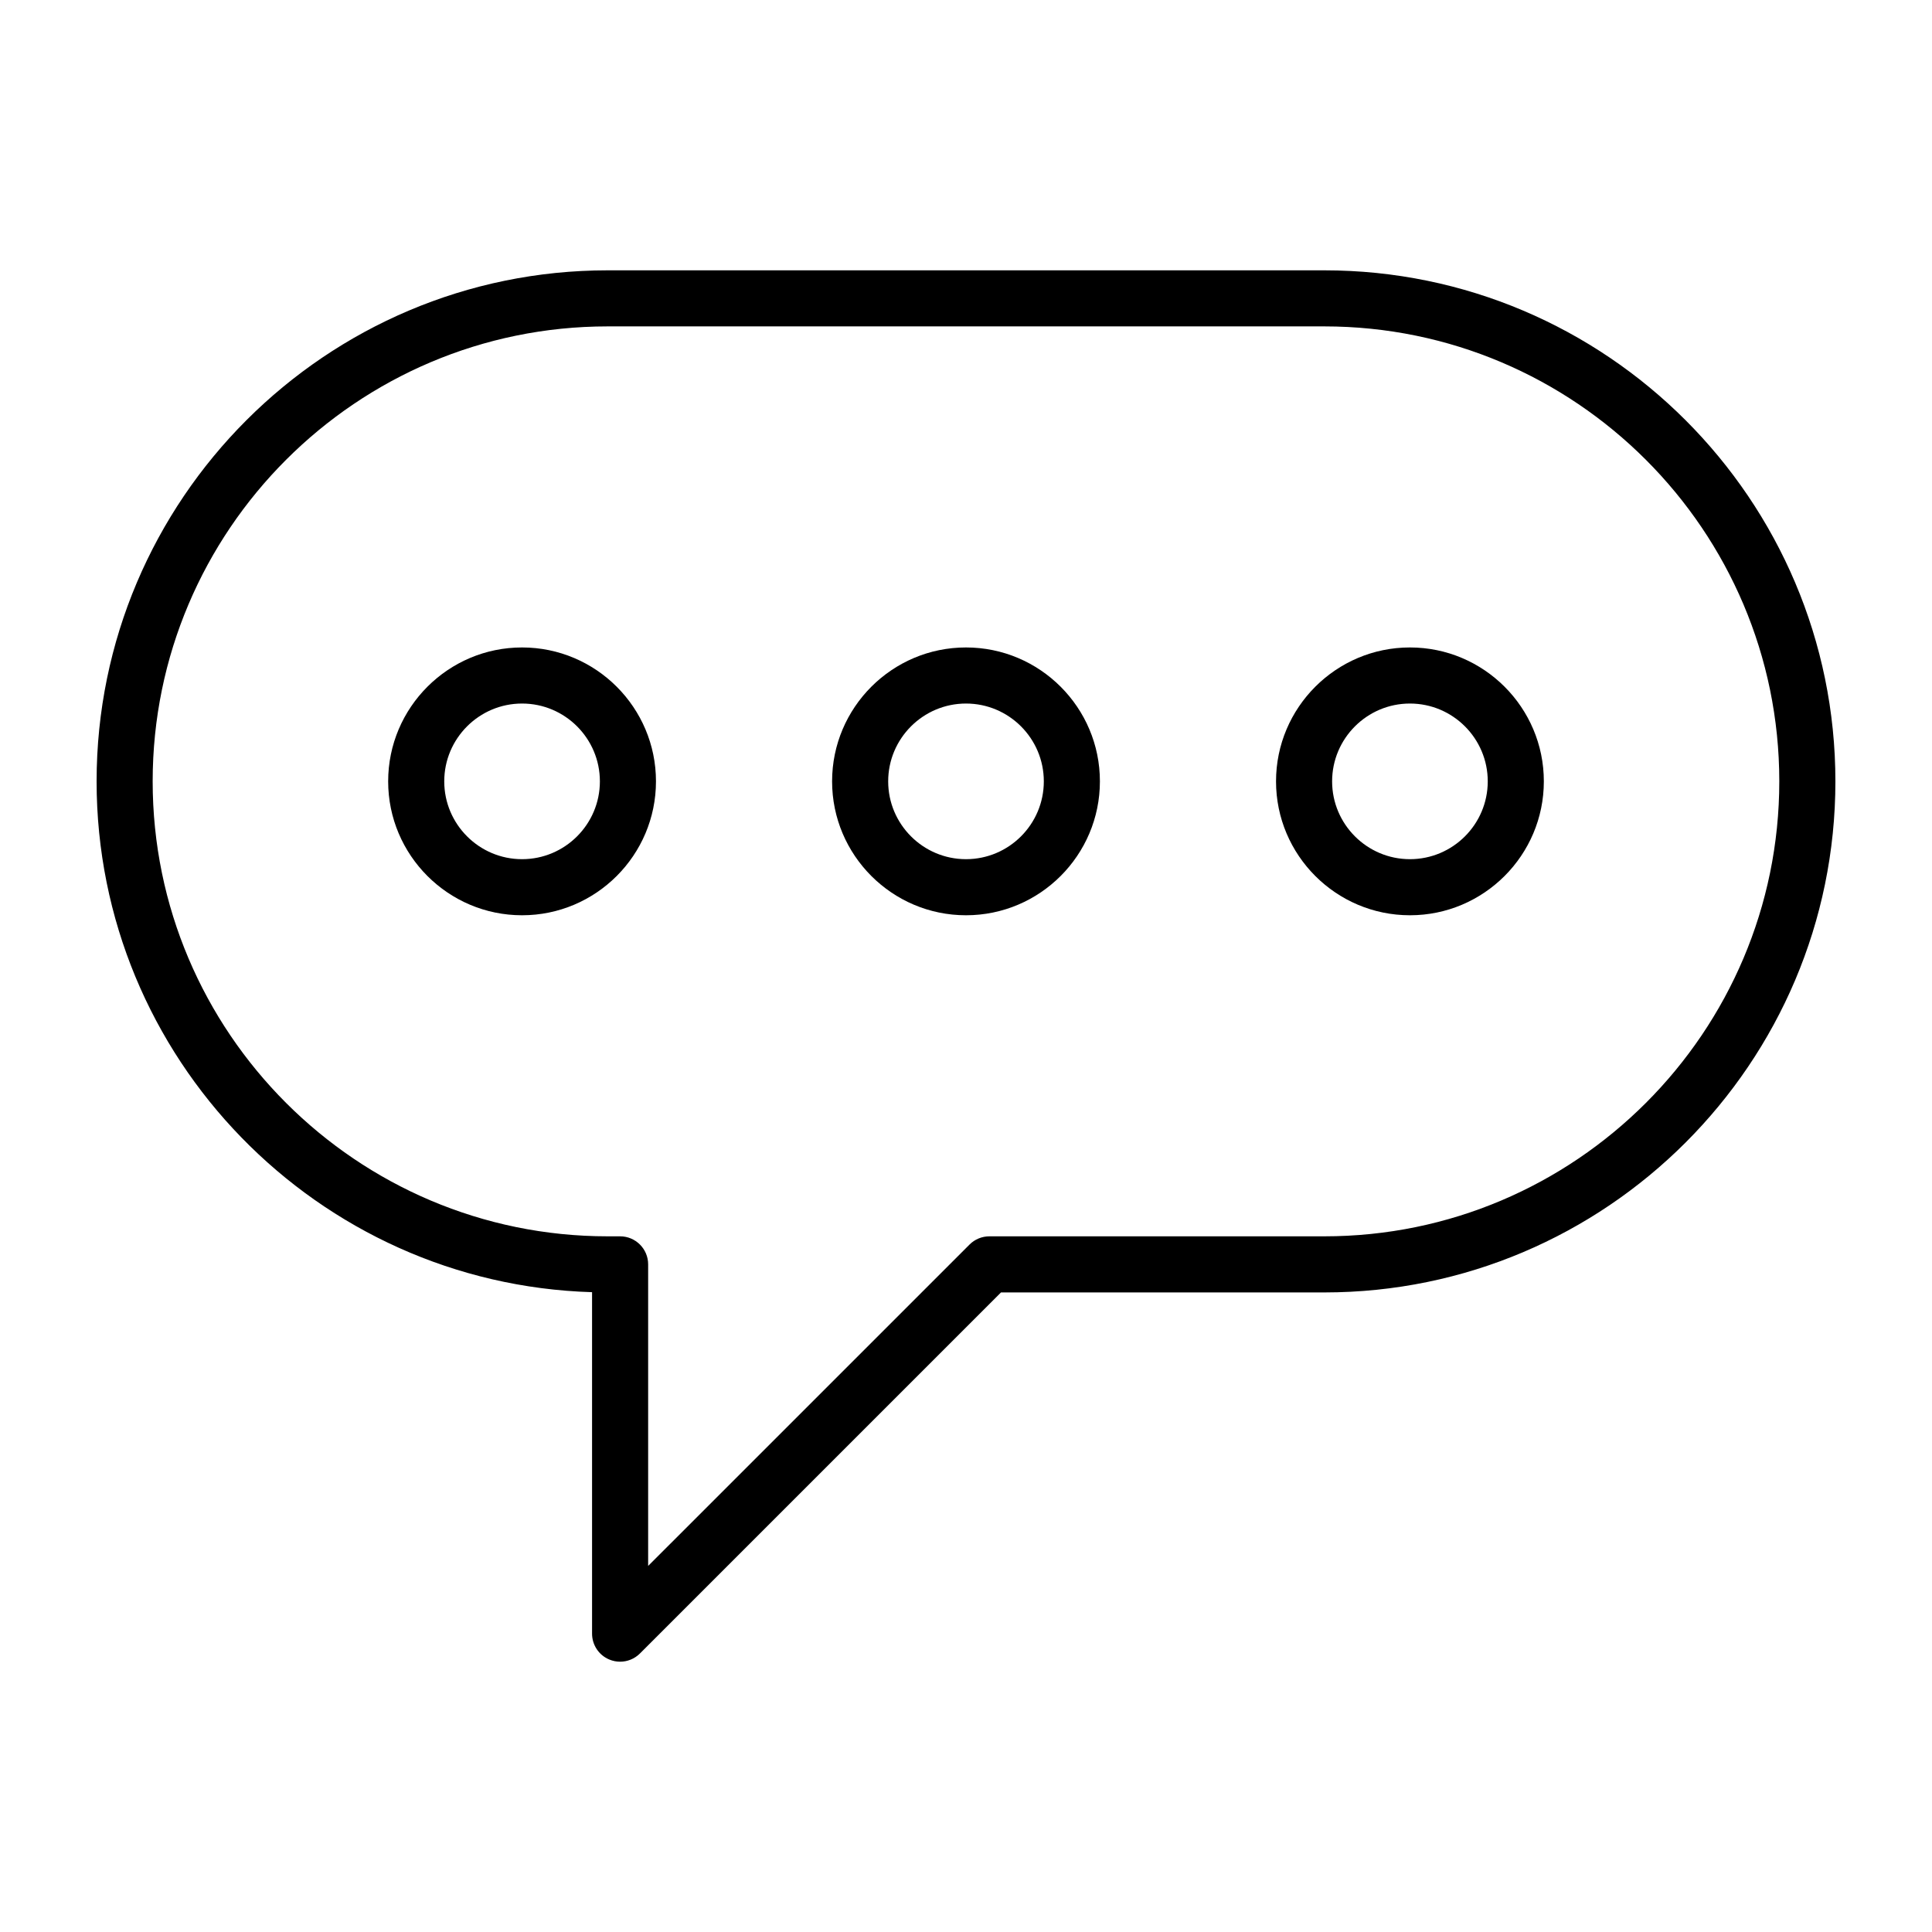 <svg xml:space="preserve" viewBox="0 0 100 100" y="0px" x="0px" xmlns:xlink="http://www.w3.org/1999/xlink" xmlns="http://www.w3.org/2000/svg" id="Layer_1" version="1.1">
<g>
	<path d="M72.978,33.512c-3.822,0-6.931,3.109-6.931,6.931s3.109,6.931,6.931,6.931s6.931-3.109,6.931-6.931
		S76.8,33.512,72.978,33.512z M72.978,44.471c-2.221,0-4.028-1.807-4.028-4.028c0-2.221,1.807-4.028,4.028-4.028
		c2.221,0,4.028,1.807,4.028,4.028C77.006,42.664,75.199,44.471,72.978,44.471z"></path>
	<path d="M50,33.512c-3.822,0-6.931,3.109-6.931,6.931s3.109,6.931,6.931,6.931s6.931-3.109,6.931-6.931S53.822,33.512,50,33.512z
		 M50,44.471c-2.221,0-4.028-1.807-4.028-4.028c0-2.221,1.807-4.028,4.028-4.028s4.028,1.807,4.028,4.028
		C54.028,42.664,52.221,44.471,50,44.471z"></path>
	<path d="M27.022,33.512c-3.822,0-6.931,3.109-6.931,6.931s3.109,6.931,6.931,6.931s6.931-3.109,6.931-6.931
		S30.844,33.512,27.022,33.512z M27.022,44.471c-2.221,0-4.028-1.807-4.028-4.028c0-2.221,1.807-4.028,4.028-4.028
		s4.028,1.807,4.028,4.028C31.05,42.664,29.243,44.471,27.022,44.471z"></path>
	<path d="M68.548,13.992H31.452C16.866,13.992,5,25.858,5,40.444c0,14.316,11.431,26.012,25.645,26.439v17.674
		c0,0.587,0.353,1.117,0.896,1.341c0.18,0.075,0.369,0.111,0.555,0.111c0.378,0,0.749-0.147,1.027-0.425l18.688-18.688h16.737
		C83.134,66.895,95,55.029,95,40.444S83.134,13.992,68.548,13.992z M68.548,63.992H51.21c-0.385,0-0.754,0.153-1.026,0.425
		L33.548,81.052V65.444c0-0.802-0.65-1.452-1.452-1.452h-0.645c-12.985,0-23.549-10.564-23.549-23.549s10.564-23.549,23.549-23.549
		h37.096c12.985,0,23.549,10.564,23.549,23.549S81.533,63.992,68.548,63.992z"></path>
</g>
</svg>

